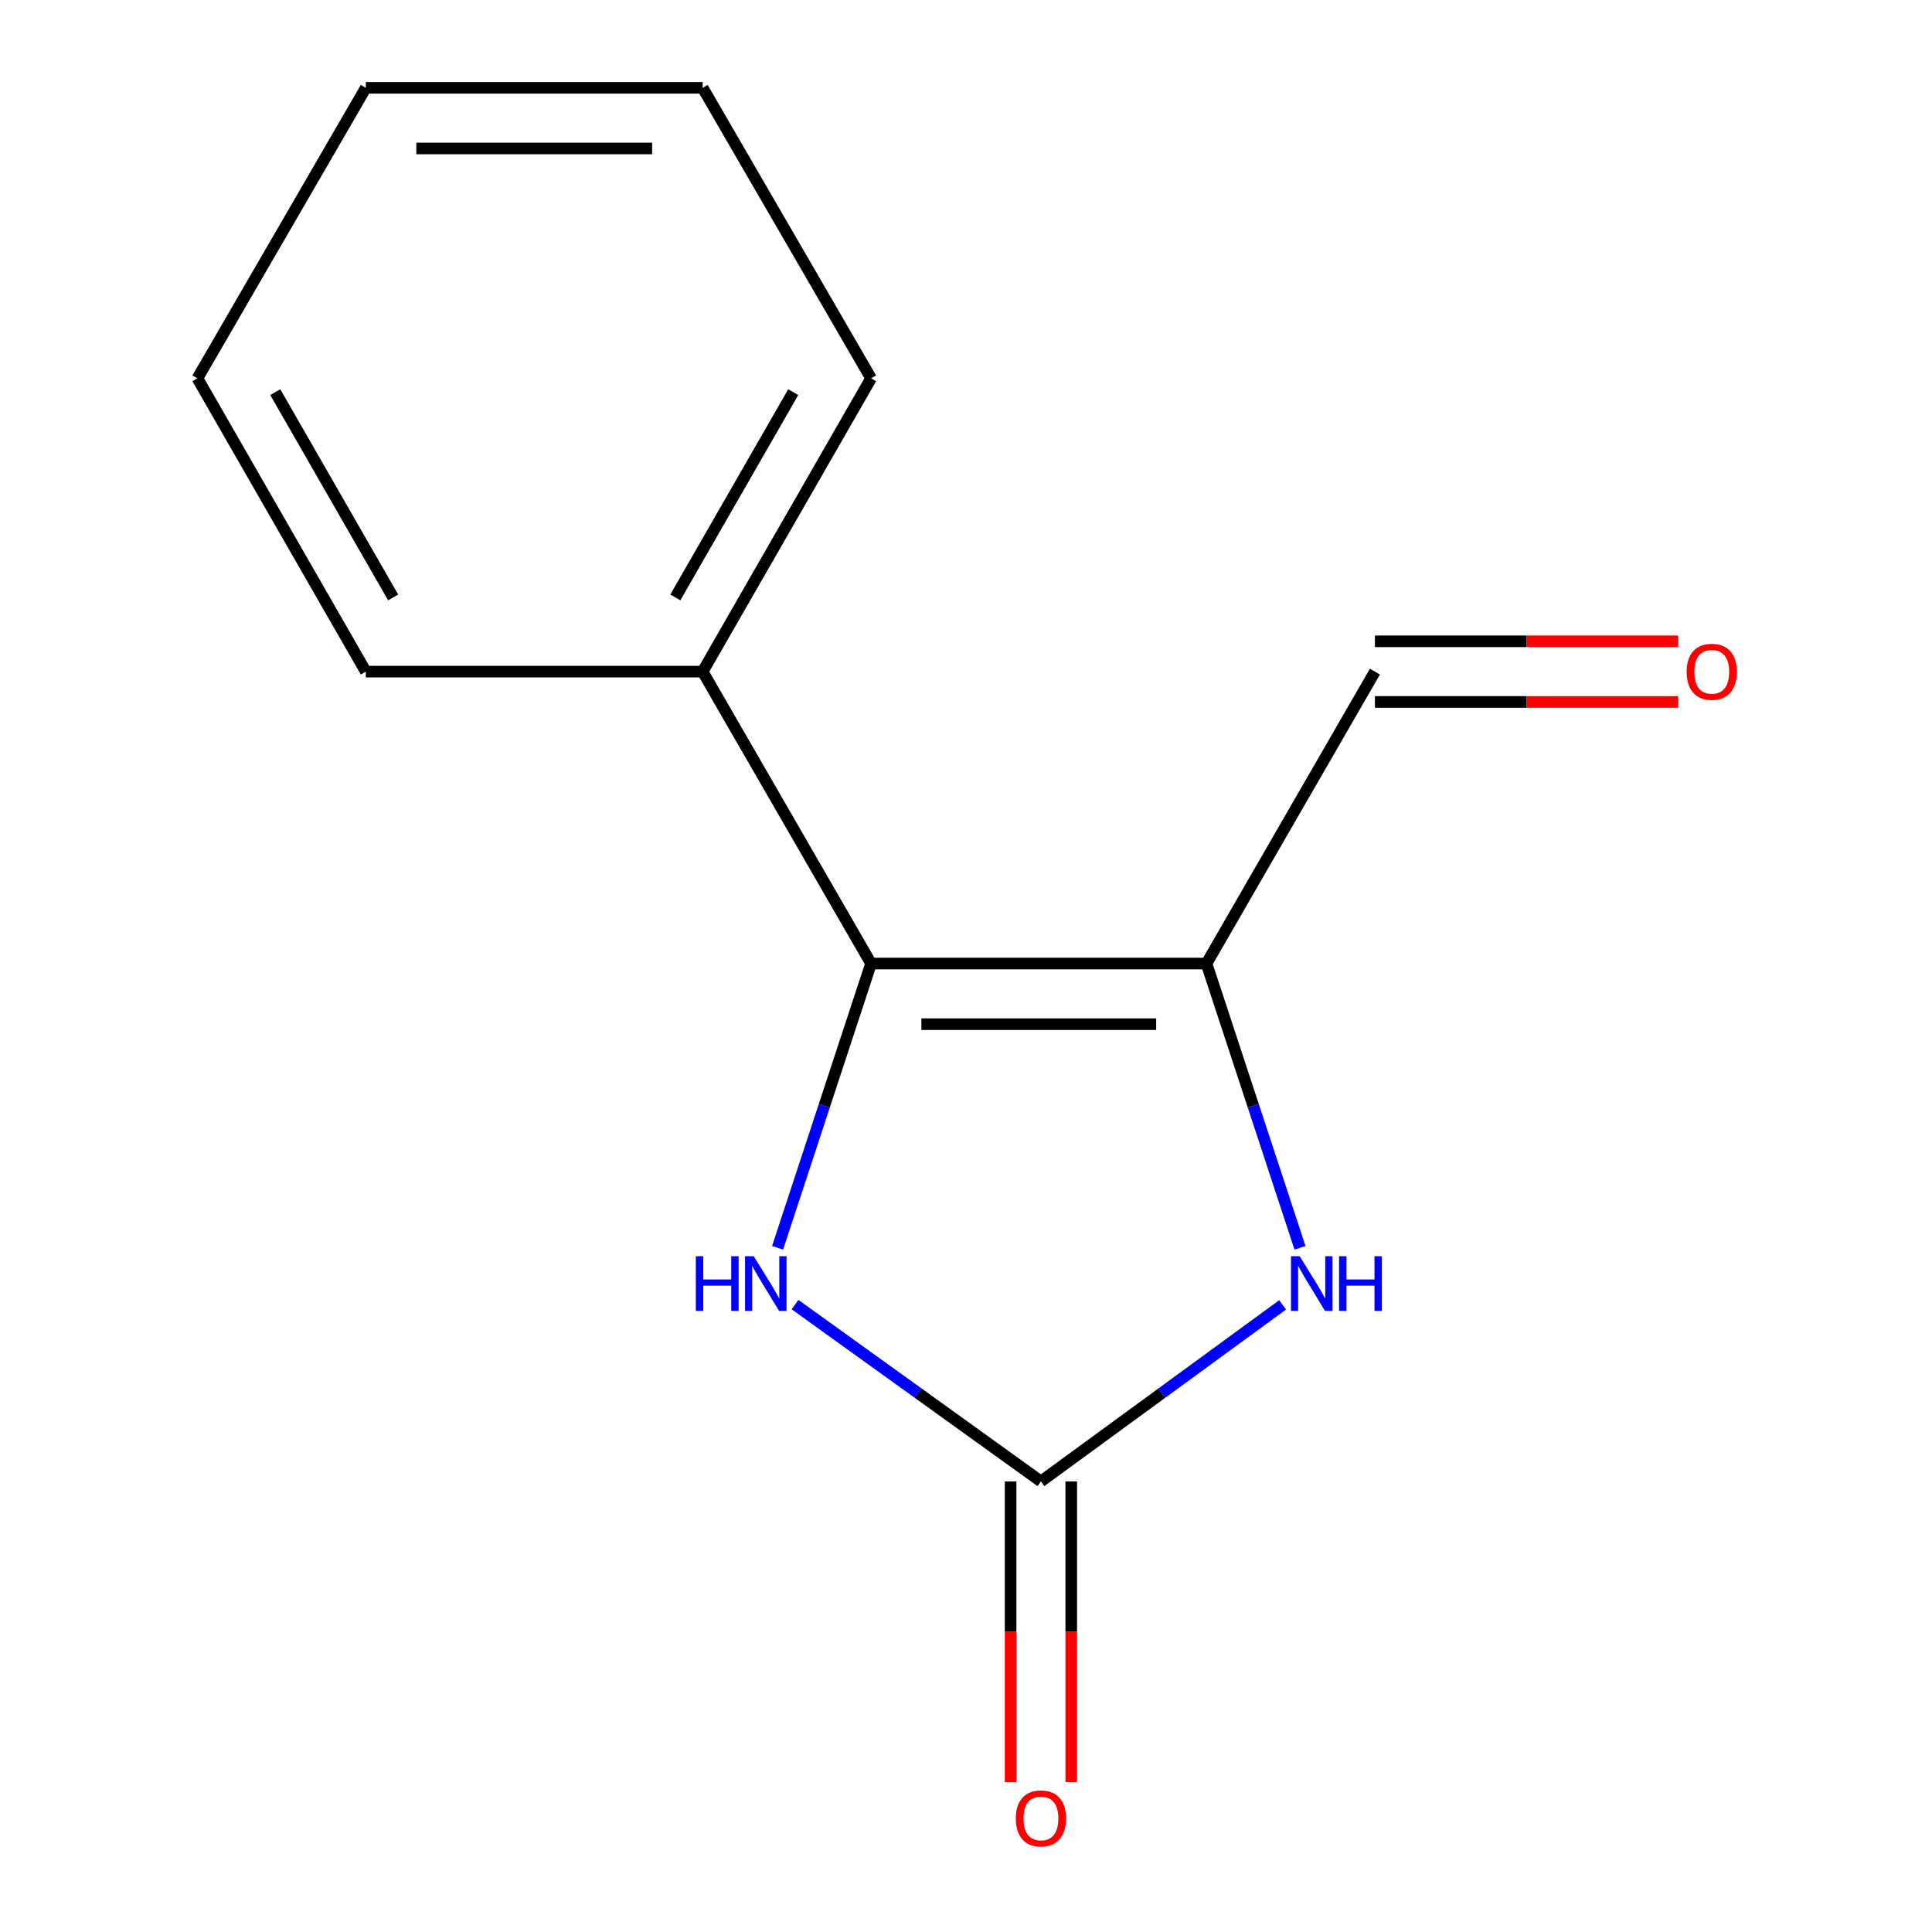 <?xml version='1.0' encoding='iso-8859-1'?>
<svg version='1.1' baseProfile='full'
              xmlns='http://www.w3.org/2000/svg'
                      xmlns:rdkit='http://www.rdkit.org/xml'
                      xmlns:xlink='http://www.w3.org/1999/xlink'
                  xml:space='preserve'
width='1000px' height='1000px' viewBox='0 0 1000 1000'>
<!-- END OF HEADER -->
<rect style='opacity:1.0;fill:#FFFFFF;stroke:none' width='1000' height='1000' x='0' y='0'> </rect>
<path class='bond-0' d='M 624.477,498.732 L 450.869,498.732' style='fill:none;fill-rule:evenodd;stroke:#000000;stroke-width:6px;stroke-linecap:butt;stroke-linejoin:miter;stroke-opacity:1' />
<path class='bond-0' d='M 598.436,530.117 L 476.91,530.117' style='fill:none;fill-rule:evenodd;stroke:#000000;stroke-width:6px;stroke-linecap:butt;stroke-linejoin:miter;stroke-opacity:1' />
<path class='bond-2' d='M 624.477,498.732 L 648.674,572.293' style='fill:none;fill-rule:evenodd;stroke:#000000;stroke-width:6px;stroke-linecap:butt;stroke-linejoin:miter;stroke-opacity:1' />
<path class='bond-2' d='M 648.674,572.293 L 672.872,645.853' style='fill:none;fill-rule:evenodd;stroke:#0000FF;stroke-width:6px;stroke-linecap:butt;stroke-linejoin:miter;stroke-opacity:1' />
<path class='bond-6' d='M 624.477,498.732 L 711.656,347.634' style='fill:none;fill-rule:evenodd;stroke:#000000;stroke-width:6px;stroke-linecap:butt;stroke-linejoin:miter;stroke-opacity:1' />
<path class='bond-3' d='M 450.869,498.732 L 426.671,572.293' style='fill:none;fill-rule:evenodd;stroke:#000000;stroke-width:6px;stroke-linecap:butt;stroke-linejoin:miter;stroke-opacity:1' />
<path class='bond-3' d='M 426.671,572.293 L 402.474,645.853' style='fill:none;fill-rule:evenodd;stroke:#0000FF;stroke-width:6px;stroke-linecap:butt;stroke-linejoin:miter;stroke-opacity:1' />
<path class='bond-5' d='M 450.869,498.732 L 363.69,347.634' style='fill:none;fill-rule:evenodd;stroke:#000000;stroke-width:6px;stroke-linecap:butt;stroke-linejoin:miter;stroke-opacity:1' />
<path class='bond-1' d='M 538.78,766.79 L 601.332,721.09' style='fill:none;fill-rule:evenodd;stroke:#000000;stroke-width:6px;stroke-linecap:butt;stroke-linejoin:miter;stroke-opacity:1' />
<path class='bond-1' d='M 601.332,721.09 L 663.883,675.39' style='fill:none;fill-rule:evenodd;stroke:#0000FF;stroke-width:6px;stroke-linecap:butt;stroke-linejoin:miter;stroke-opacity:1' />
<path class='bond-4' d='M 523.088,766.79 L 523.088,844.621' style='fill:none;fill-rule:evenodd;stroke:#000000;stroke-width:6px;stroke-linecap:butt;stroke-linejoin:miter;stroke-opacity:1' />
<path class='bond-4' d='M 523.088,844.621 L 523.088,922.452' style='fill:none;fill-rule:evenodd;stroke:#FF0000;stroke-width:6px;stroke-linecap:butt;stroke-linejoin:miter;stroke-opacity:1' />
<path class='bond-4' d='M 554.472,766.79 L 554.472,844.621' style='fill:none;fill-rule:evenodd;stroke:#000000;stroke-width:6px;stroke-linecap:butt;stroke-linejoin:miter;stroke-opacity:1' />
<path class='bond-4' d='M 554.472,844.621 L 554.472,922.452' style='fill:none;fill-rule:evenodd;stroke:#FF0000;stroke-width:6px;stroke-linecap:butt;stroke-linejoin:miter;stroke-opacity:1' />
<path class='bond-13' d='M 538.78,766.79 L 475.144,721.02' style='fill:none;fill-rule:evenodd;stroke:#000000;stroke-width:6px;stroke-linecap:butt;stroke-linejoin:miter;stroke-opacity:1' />
<path class='bond-13' d='M 475.144,721.02 L 411.507,675.251' style='fill:none;fill-rule:evenodd;stroke:#0000FF;stroke-width:6px;stroke-linecap:butt;stroke-linejoin:miter;stroke-opacity:1' />
<path class='bond-8' d='M 363.69,347.634 L 450.869,195.821' style='fill:none;fill-rule:evenodd;stroke:#000000;stroke-width:6px;stroke-linecap:butt;stroke-linejoin:miter;stroke-opacity:1' />
<path class='bond-8' d='M 349.551,309.233 L 410.576,202.964' style='fill:none;fill-rule:evenodd;stroke:#000000;stroke-width:6px;stroke-linecap:butt;stroke-linejoin:miter;stroke-opacity:1' />
<path class='bond-9' d='M 363.69,347.634 L 189.35,347.634' style='fill:none;fill-rule:evenodd;stroke:#000000;stroke-width:6px;stroke-linecap:butt;stroke-linejoin:miter;stroke-opacity:1' />
<path class='bond-7' d='M 711.656,363.326 L 790.147,363.326' style='fill:none;fill-rule:evenodd;stroke:#000000;stroke-width:6px;stroke-linecap:butt;stroke-linejoin:miter;stroke-opacity:1' />
<path class='bond-7' d='M 790.147,363.326 L 868.638,363.326' style='fill:none;fill-rule:evenodd;stroke:#FF0000;stroke-width:6px;stroke-linecap:butt;stroke-linejoin:miter;stroke-opacity:1' />
<path class='bond-7' d='M 711.656,331.942 L 790.147,331.942' style='fill:none;fill-rule:evenodd;stroke:#000000;stroke-width:6px;stroke-linecap:butt;stroke-linejoin:miter;stroke-opacity:1' />
<path class='bond-7' d='M 790.147,331.942 L 868.638,331.942' style='fill:none;fill-rule:evenodd;stroke:#FF0000;stroke-width:6px;stroke-linecap:butt;stroke-linejoin:miter;stroke-opacity:1' />
<path class='bond-10' d='M 450.869,195.821 L 363.69,45.455' style='fill:none;fill-rule:evenodd;stroke:#000000;stroke-width:6px;stroke-linecap:butt;stroke-linejoin:miter;stroke-opacity:1' />
<path class='bond-11' d='M 189.35,347.634 L 102.188,195.821' style='fill:none;fill-rule:evenodd;stroke:#000000;stroke-width:6px;stroke-linecap:butt;stroke-linejoin:miter;stroke-opacity:1' />
<path class='bond-11' d='M 203.493,309.235 L 142.48,202.966' style='fill:none;fill-rule:evenodd;stroke:#000000;stroke-width:6px;stroke-linecap:butt;stroke-linejoin:miter;stroke-opacity:1' />
<path class='bond-14' d='M 363.69,45.455 L 189.35,45.455' style='fill:none;fill-rule:evenodd;stroke:#000000;stroke-width:6px;stroke-linecap:butt;stroke-linejoin:miter;stroke-opacity:1' />
<path class='bond-14' d='M 337.539,76.839 L 215.501,76.839' style='fill:none;fill-rule:evenodd;stroke:#000000;stroke-width:6px;stroke-linecap:butt;stroke-linejoin:miter;stroke-opacity:1' />
<path class='bond-12' d='M 102.188,195.821 L 189.35,45.455' style='fill:none;fill-rule:evenodd;stroke:#000000;stroke-width:6px;stroke-linecap:butt;stroke-linejoin:miter;stroke-opacity:1' />
<path  class='atom-3' d='M 672.704 650.212
L 681.984 665.212
Q 682.904 666.692, 684.384 669.372
Q 685.864 672.052, 685.944 672.212
L 685.944 650.212
L 689.704 650.212
L 689.704 678.532
L 685.824 678.532
L 675.864 662.132
Q 674.704 660.212, 673.464 658.012
Q 672.264 655.812, 671.904 655.132
L 671.904 678.532
L 668.224 678.532
L 668.224 650.212
L 672.704 650.212
' fill='#0000FF'/>
<path  class='atom-3' d='M 693.104 650.212
L 696.944 650.212
L 696.944 662.252
L 711.424 662.252
L 711.424 650.212
L 715.264 650.212
L 715.264 678.532
L 711.424 678.532
L 711.424 665.452
L 696.944 665.452
L 696.944 678.532
L 693.104 678.532
L 693.104 650.212
' fill='#0000FF'/>
<path  class='atom-4' d='M 360.162 650.212
L 364.002 650.212
L 364.002 662.252
L 378.482 662.252
L 378.482 650.212
L 382.322 650.212
L 382.322 678.532
L 378.482 678.532
L 378.482 665.452
L 364.002 665.452
L 364.002 678.532
L 360.162 678.532
L 360.162 650.212
' fill='#0000FF'/>
<path  class='atom-4' d='M 390.122 650.212
L 399.402 665.212
Q 400.322 666.692, 401.802 669.372
Q 403.282 672.052, 403.362 672.212
L 403.362 650.212
L 407.122 650.212
L 407.122 678.532
L 403.242 678.532
L 393.282 662.132
Q 392.122 660.212, 390.882 658.012
Q 389.682 655.812, 389.322 655.132
L 389.322 678.532
L 385.642 678.532
L 385.642 650.212
L 390.122 650.212
' fill='#0000FF'/>
<path  class='atom-5' d='M 525.78 941.21
Q 525.78 934.41, 529.14 930.61
Q 532.5 926.81, 538.78 926.81
Q 545.06 926.81, 548.42 930.61
Q 551.78 934.41, 551.78 941.21
Q 551.78 948.09, 548.38 952.01
Q 544.98 955.89, 538.78 955.89
Q 532.54 955.89, 529.14 952.01
Q 525.78 948.13, 525.78 941.21
M 538.78 952.69
Q 543.1 952.69, 545.42 949.81
Q 547.78 946.89, 547.78 941.21
Q 547.78 935.65, 545.42 932.85
Q 543.1 930.01, 538.78 930.01
Q 534.46 930.01, 532.1 932.81
Q 529.78 935.61, 529.78 941.21
Q 529.78 946.93, 532.1 949.81
Q 534.46 952.69, 538.78 952.69
' fill='#FF0000'/>
<path  class='atom-8' d='M 872.996 347.714
Q 872.996 340.914, 876.356 337.114
Q 879.716 333.314, 885.996 333.314
Q 892.276 333.314, 895.636 337.114
Q 898.996 340.914, 898.996 347.714
Q 898.996 354.594, 895.596 358.514
Q 892.196 362.394, 885.996 362.394
Q 879.756 362.394, 876.356 358.514
Q 872.996 354.634, 872.996 347.714
M 885.996 359.194
Q 890.316 359.194, 892.636 356.314
Q 894.996 353.394, 894.996 347.714
Q 894.996 342.154, 892.636 339.354
Q 890.316 336.514, 885.996 336.514
Q 881.676 336.514, 879.316 339.314
Q 876.996 342.114, 876.996 347.714
Q 876.996 353.434, 879.316 356.314
Q 881.676 359.194, 885.996 359.194
' fill='#FF0000'/>
</svg>
